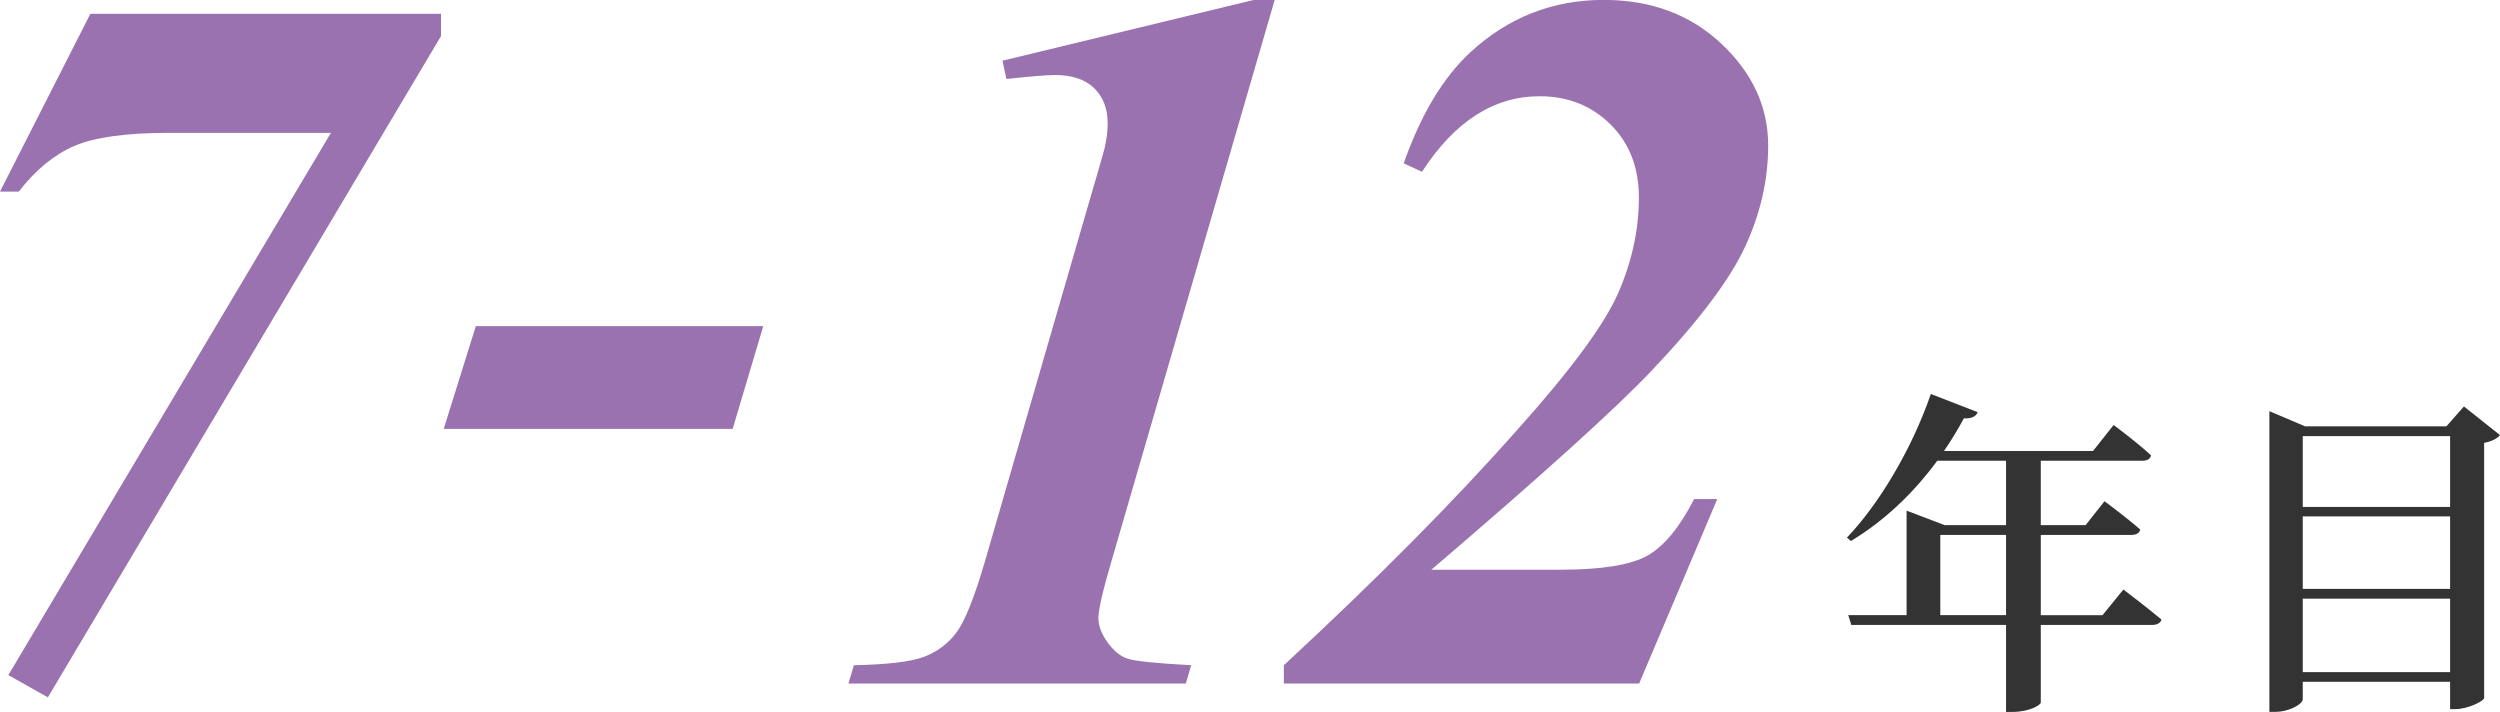 <?xml version="1.0" encoding="UTF-8"?>
<svg id="uuid-70325551-c94d-4bc0-8b21-07292b7c7dee" data-name="レイヤー 2" xmlns="http://www.w3.org/2000/svg" viewBox="0 0 296.59 84.45">
  <defs>
    <style>
      .uuid-3c9be529-b51e-488b-b300-38830de40b0f {
        fill: #333;
      }

      .uuid-3c9be529-b51e-488b-b300-38830de40b0f, .uuid-b41df36f-85a0-4416-b809-4f242d730a20 {
        stroke-width: 0px;
      }

      .uuid-b41df36f-85a0-4416-b809-4f242d730a20 {
        fill: #9a72af;
      }
    </style>
  </defs>
  <g id="uuid-06da7549-7864-4bdd-8717-ef9ee2b90e05" data-name="work">
    <g>
      <path class="uuid-b41df36f-85a0-4416-b809-4f242d730a20" d="m10.72,1.64h41.6v2.64L5.68,82.73l-4.69-2.64L39.26,15.76h-19.16c-5.12,0-8.88.52-11.28,1.55-2.4,1.04-4.6,2.84-6.59,5.42H0L10.72,1.64Z"/>
      <path class="uuid-b41df36f-85a0-4416-b809-4f242d730a20" d="m56.45,38.69h34.1l-3.63,12.19h-34.28l3.81-12.19Z"/>
      <path class="uuid-b41df36f-85a0-4416-b809-4f242d730a20" d="m151.22,0l-19.39,66.68c-1.02,3.48-1.52,5.68-1.52,6.62s.36,1.9,1.08,2.9c.72,1,1.5,1.64,2.34,1.93.84.29,3.37.56,7.59.79l-.64,2.17h-40.02l.64-2.17c3.98-.08,6.76-.41,8.32-1,1.56-.59,2.84-1.54,3.84-2.87,1-1.33,2.12-4.12,3.37-8.38l11.48-39.61c1.76-6.02,2.68-9.2,2.75-9.55.23-1.02.35-1.97.35-2.87,0-1.76-.54-3.15-1.61-4.19-1.07-1.03-2.61-1.55-4.6-1.55-.98,0-2.91.16-5.8.47l-.47-2.17,29.82-7.21h2.46Z"/>
      <path class="uuid-b41df36f-85a0-4416-b809-4f242d730a20" d="m194.5,81.09h-42.19v-2.17c10.98-10.16,20.23-19.49,27.77-28.01,6.33-7.07,10.3-12.47,11.92-16.2,1.62-3.73,2.43-7.49,2.43-11.28,0-3.55-1.12-6.45-3.37-8.67-2.25-2.23-5.05-3.34-8.41-3.34-5.43,0-10.08,2.99-13.95,8.96l-2.17-1c2.03-5.78,4.67-10.18,7.91-13.18,4.49-4.14,9.77-6.21,15.82-6.21,5.62,0,10.28,1.74,13.97,5.21,3.69,3.48,5.54,7.5,5.54,12.07,0,4.02-.9,8-2.7,11.92-1.8,3.93-5.51,8.86-11.13,14.79-4.3,4.53-13.01,12.4-26.13,23.61h15.29c4.92,0,8.37-.56,10.34-1.67,1.97-1.11,3.82-3.35,5.54-6.71h2.75l-9.26,21.86Z"/>
      <path class="uuid-3c9be529-b51e-488b-b300-38830de40b0f" d="m251.91,69.94s2.8,2.12,4.52,3.56c-.12.44-.56.64-1.12.64h-13.2v9.2c0,.28-1.28,1.12-3.4,1.12h-.72v-10.32h-18.36l-.36-1.16h6.92v-12.4l4.52,1.72h7.28v-7.64h-8.16c-3,4.08-6.52,7.28-10.24,9.52l-.48-.4c3.68-3.84,7.64-10.32,9.96-17.04l5.56,2.16c-.2.48-.72.8-1.64.72-.72,1.36-1.52,2.64-2.36,3.88h17.68l2.44-3.08s2.72,2,4.44,3.6c-.08.44-.48.64-1.04.64h-12.04v7.64h5.32l2.24-2.84s2.64,1.96,4.24,3.36c-.08.44-.52.64-1.08.64h-10.72v9.52h7.32l2.48-3.04Zm-13.92,3.04v-9.52h-7.8v9.52h7.8Z"/>
      <path class="uuid-3c9be529-b51e-488b-b300-38830de40b0f" d="m296.59,51.62c-.32.4-1,.76-1.88.92v30.27c-.04.36-1.92,1.32-3.44,1.32h-.6v-3.24h-17.48v2.08c0,.52-1.52,1.48-3.28,1.48h-.68v-35.67l4.24,1.8h16.76l2.08-2.36,4.28,3.4Zm-23.4.12v8.4h17.48v-8.4h-17.48Zm0,9.52v8.6h17.48v-8.6h-17.48Zm17.48,18.48v-8.72h-17.48v8.72h17.48Z"/>
    </g>
  </g>
</svg>